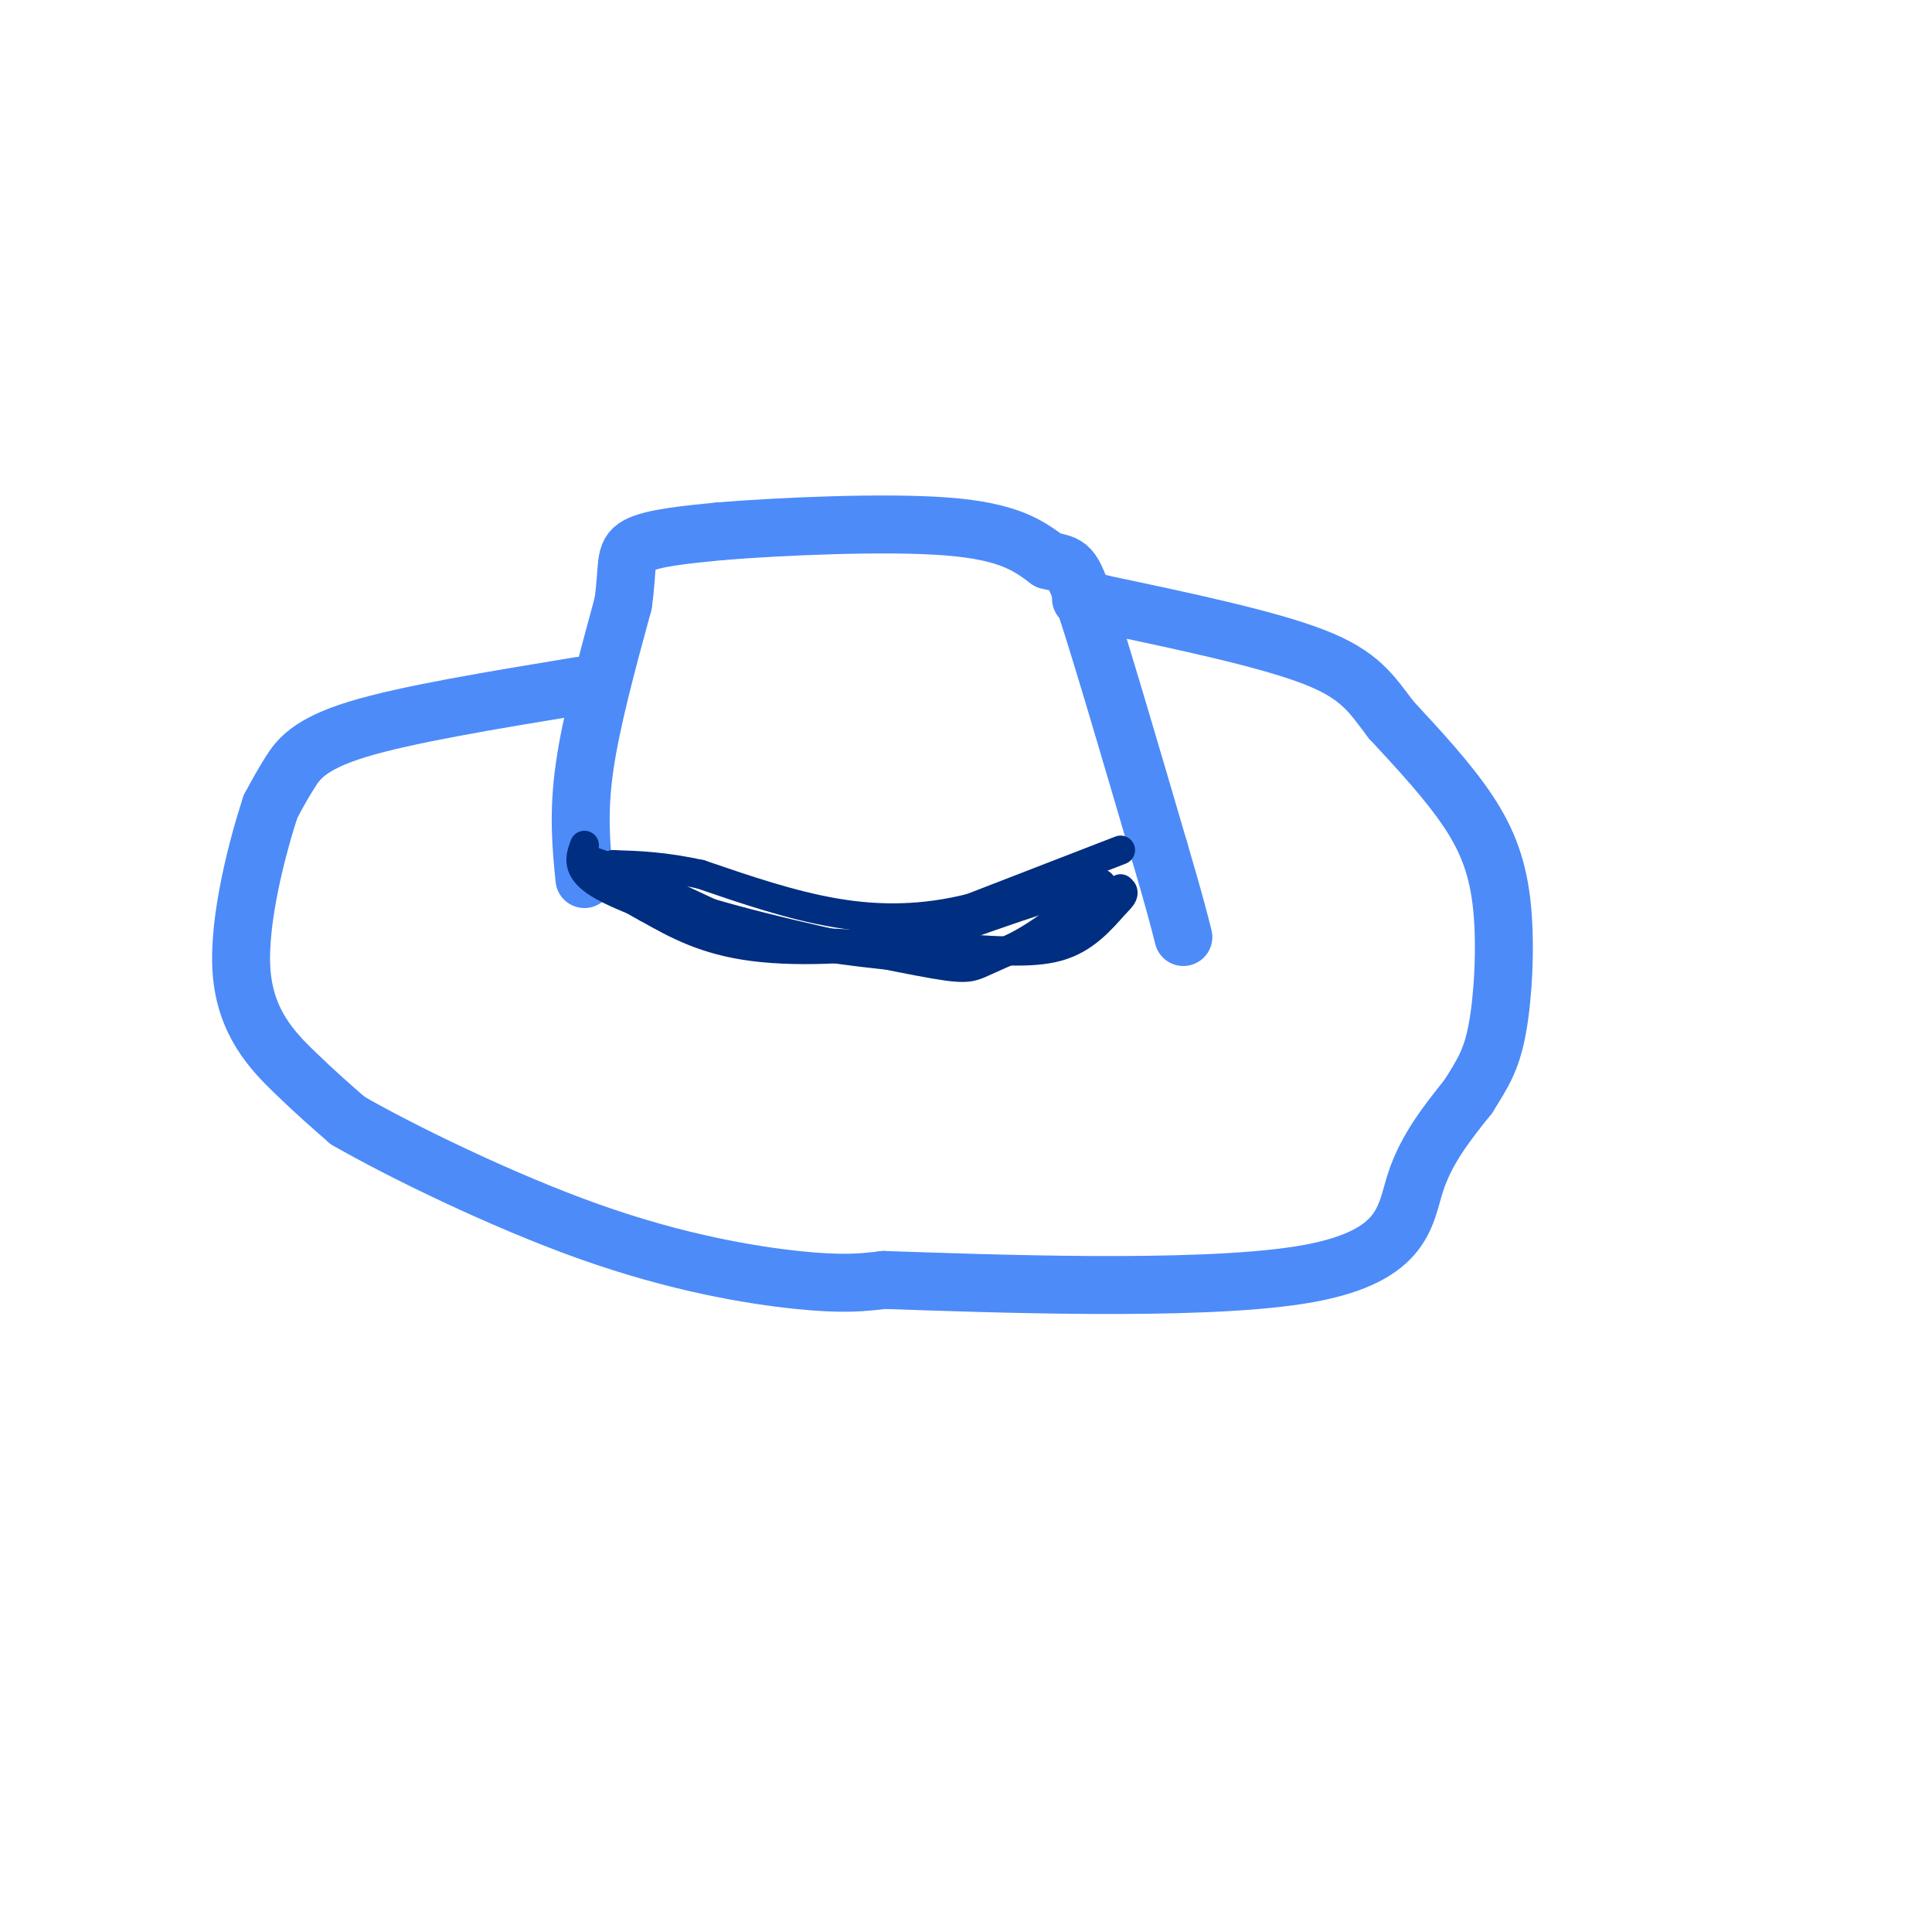 <svg viewBox='0 0 400 400' version='1.1' xmlns='http://www.w3.org/2000/svg' xmlns:xlink='http://www.w3.org/1999/xlink'><g fill='none' stroke='#4D8BF9' stroke-width='12' stroke-linecap='round' stroke-linejoin='round'><path d='M121,182c-0.667,-6.750 -1.333,-13.500 0,-23c1.333,-9.500 4.667,-21.750 8,-34'/><path d='M129,125c1.156,-7.822 0.044,-10.378 3,-12c2.956,-1.622 9.978,-2.311 17,-3'/><path d='M149,110c12.156,-1.000 34.044,-2.000 47,-1c12.956,1.000 16.978,4.000 21,7'/><path d='M217,116c4.378,1.089 4.822,0.311 8,10c3.178,9.689 9.089,29.844 15,50'/><path d='M240,176c3.333,11.333 4.167,14.667 5,18'/><path d='M120,142c-17.956,2.956 -35.911,5.911 -46,9c-10.089,3.089 -12.311,6.311 -14,9c-1.689,2.689 -2.844,4.844 -4,7'/><path d='M56,167c-2.500,7.643 -6.750,23.250 -6,34c0.750,10.750 6.500,16.643 11,21c4.500,4.357 7.750,7.179 11,10'/><path d='M72,232c10.667,6.155 31.833,16.542 50,23c18.167,6.458 33.333,8.988 43,10c9.667,1.012 13.833,0.506 18,0'/><path d='M183,265c20.940,0.690 64.292,2.417 86,-1c21.708,-3.417 21.774,-11.976 24,-19c2.226,-7.024 6.613,-12.512 11,-18'/><path d='M304,227c2.939,-4.699 4.788,-7.445 6,-14c1.212,-6.555 1.788,-16.919 1,-25c-0.788,-8.081 -2.939,-13.880 -7,-20c-4.061,-6.120 -10.030,-12.560 -16,-19'/><path d='M288,149c-4.089,-5.356 -6.311,-9.244 -16,-13c-9.689,-3.756 -26.844,-7.378 -44,-11'/><path d='M228,125c-7.333,-1.833 -3.667,-0.917 0,0'/></g>
<g fill='none' stroke='#002E80' stroke-width='6' stroke-linecap='round' stroke-linejoin='round'><path d='M121,175c-0.917,2.500 -1.833,5.000 3,8c4.833,3.000 15.417,6.500 26,10'/><path d='M150,193c11.667,2.167 27.833,2.583 44,3'/><path d='M194,196c11.867,0.867 19.533,1.533 25,0c5.467,-1.533 8.733,-5.267 12,-9'/><path d='M231,187c2.167,-2.000 1.583,-2.500 1,-3'/><path d='M232,176c0.000,0.000 -31.000,12.000 -31,12'/><path d='M201,188c-9.800,2.444 -18.800,2.556 -28,1c-9.200,-1.556 -18.600,-4.778 -28,-8'/><path d='M145,181c-7.667,-1.667 -12.833,-1.833 -18,-2'/><path d='M127,179c1.778,2.311 15.222,9.089 27,13c11.778,3.911 21.889,4.956 32,6'/><path d='M186,198c8.978,1.333 15.422,1.667 22,-1c6.578,-2.667 13.289,-8.333 20,-14'/><path d='M228,183c-2.500,-0.500 -18.750,5.250 -35,11'/><path d='M193,194c-12.689,2.511 -26.911,3.289 -37,2c-10.089,-1.289 -16.044,-4.644 -22,-8'/><path d='M134,188c-7.467,-3.956 -15.133,-9.844 -13,-10c2.133,-0.156 14.067,5.422 26,11'/><path d='M147,189c13.107,3.881 32.875,8.083 43,10c10.125,1.917 10.607,1.548 14,0c3.393,-1.548 9.696,-4.274 16,-7'/><path d='M220,192c2.667,-1.167 1.333,-0.583 0,0'/></g>
</svg>